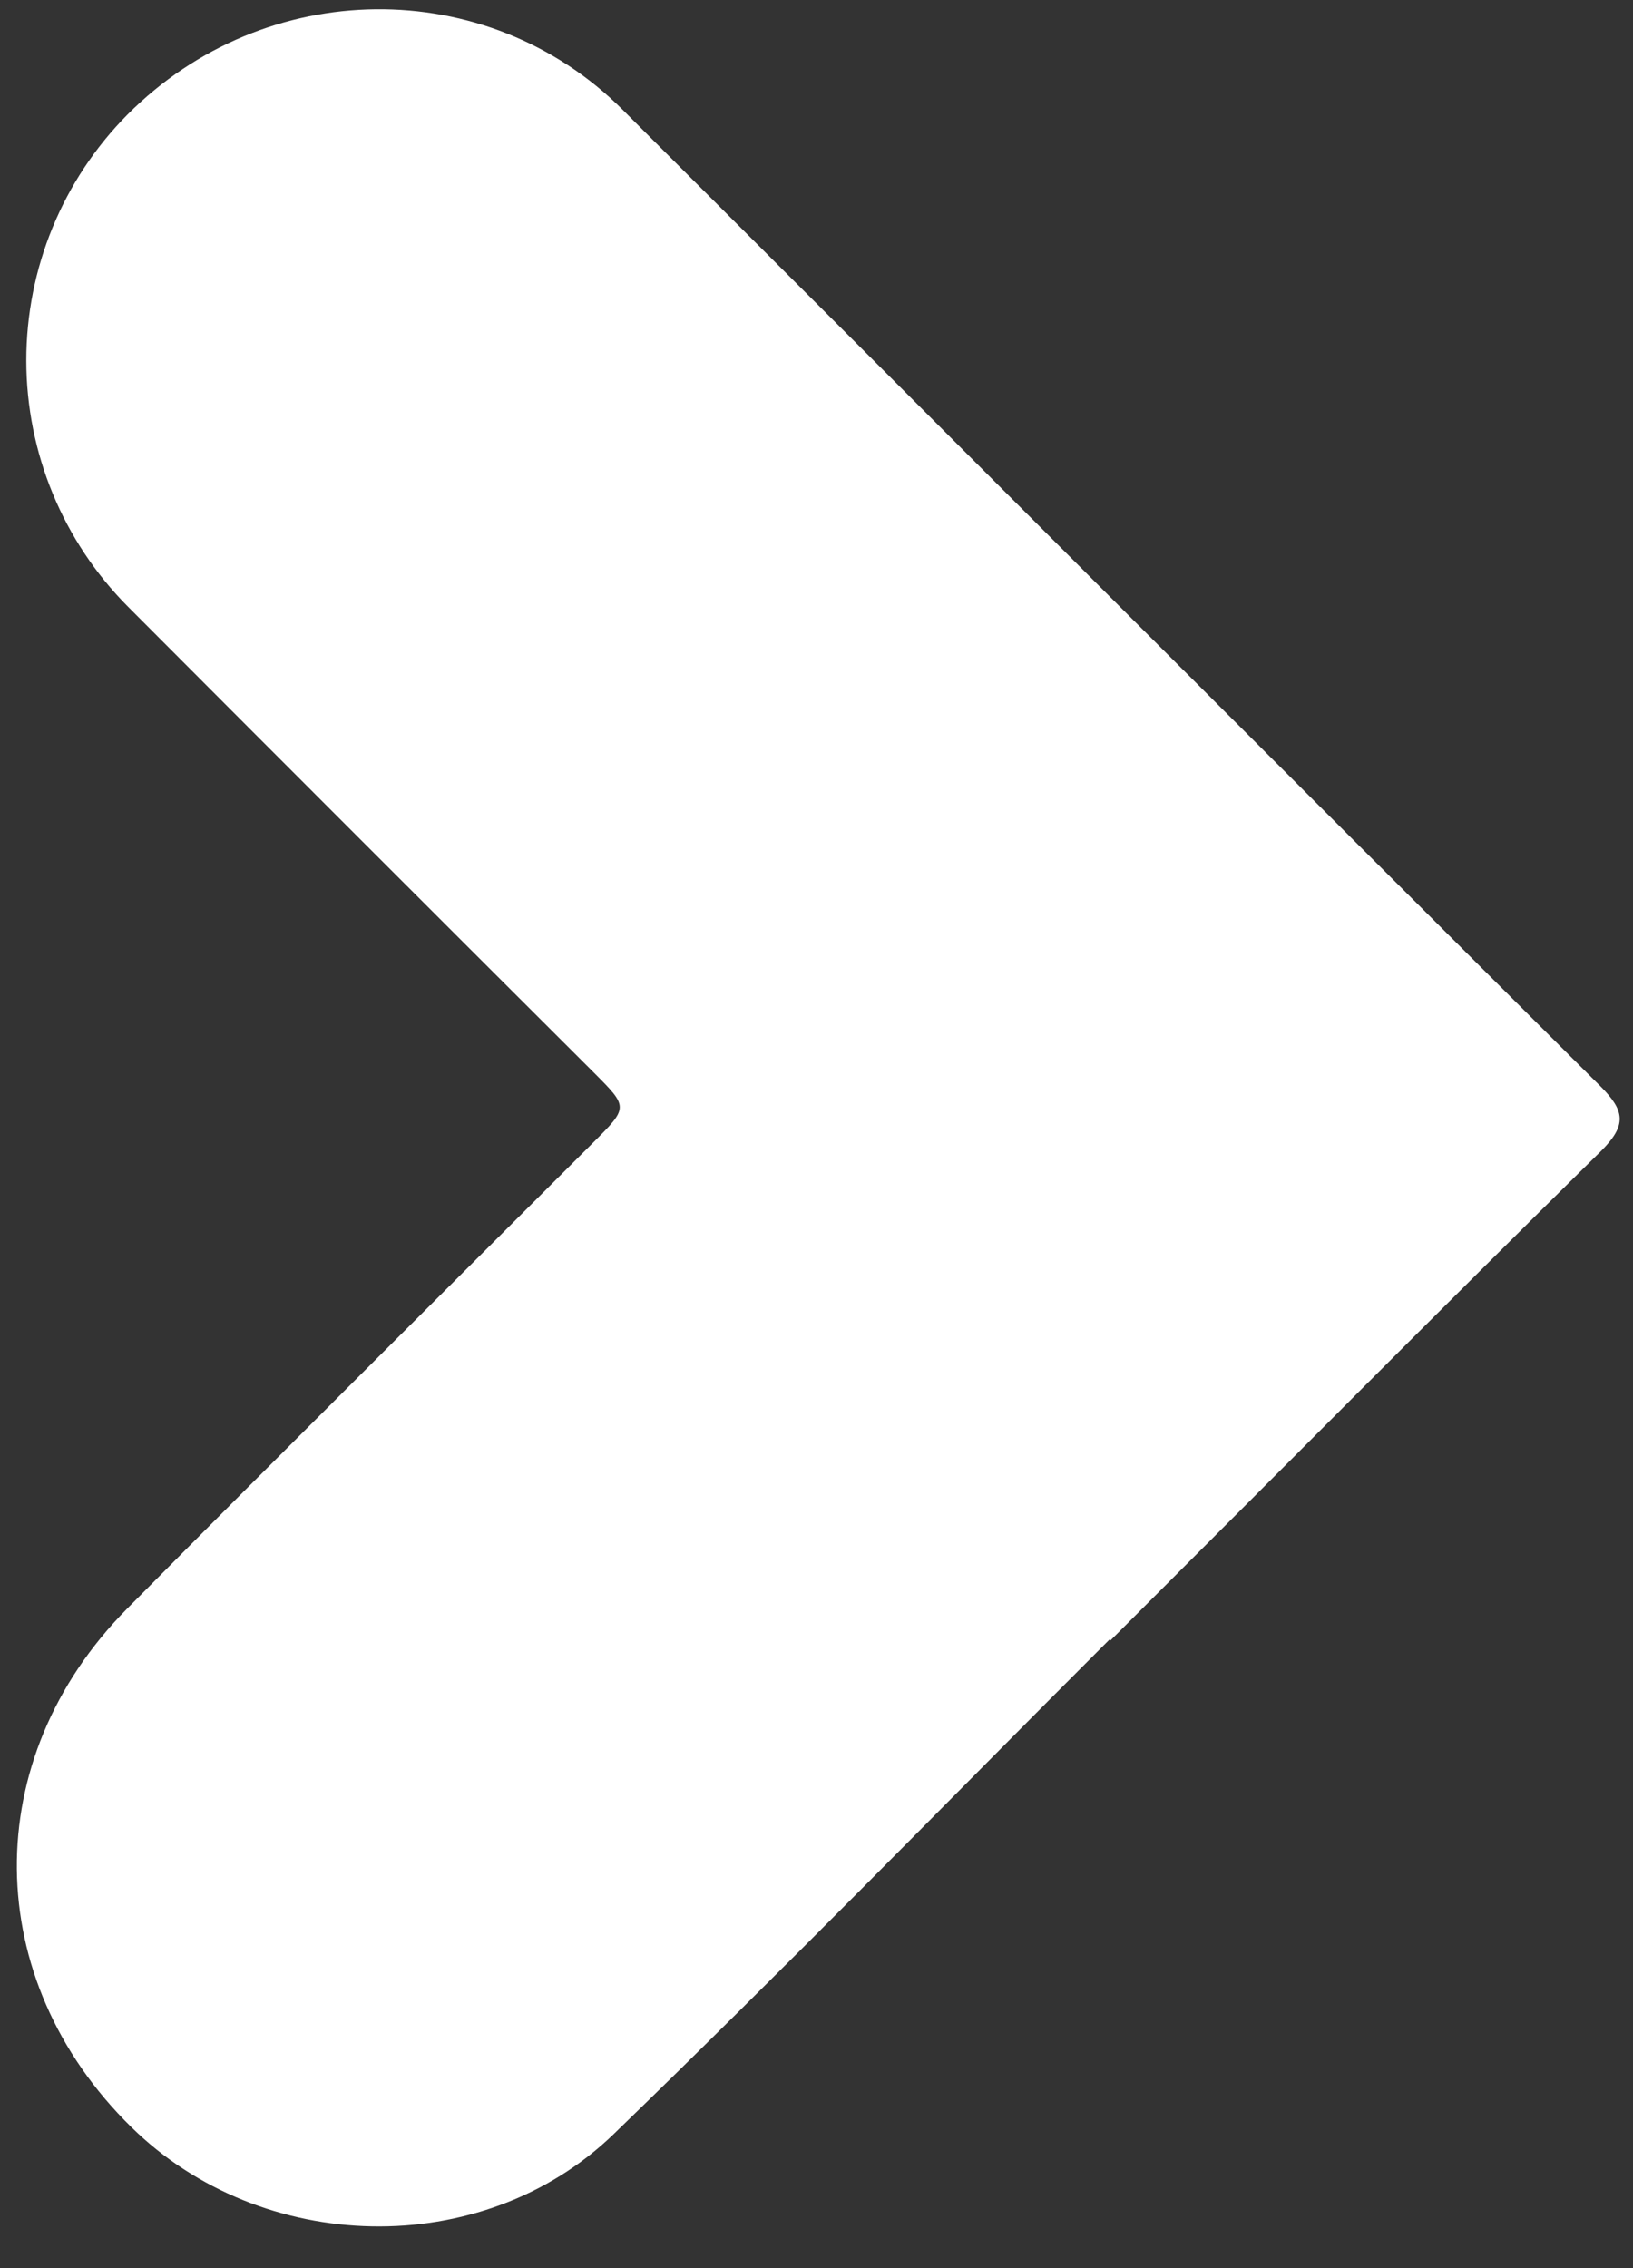 <svg width="36" height="50" viewBox="0 0 36 50" fill="none" xmlns="http://www.w3.org/2000/svg">
<rect x="0" y="0" width="36" height="50" fill="#333333" stroke="none"/>
<path d="M24.482 36.161C28.082 32.561 31.67 28.949 35.293 25.376C35.866 24.803 35.827 24.491 35.277 23.941C28.081 16.779 20.912 9.591 13.726 2.419C10.727 -0.581 5.846 -0.522 2.813 2.523C1.381 3.966 0.578 5.918 0.58 7.952C0.582 9.985 1.389 11.936 2.825 13.378C6.244 16.806 9.668 20.23 13.096 23.649C13.855 24.409 13.855 24.409 13.076 25.188C9.652 28.612 6.212 32.022 2.802 35.462C-0.481 38.783 -0.426 43.629 2.893 46.889C5.763 49.714 10.625 49.851 13.527 47.047C17.225 43.469 20.819 39.783 24.457 36.145L24.482 36.161Z" fill="white"/>
</svg>
